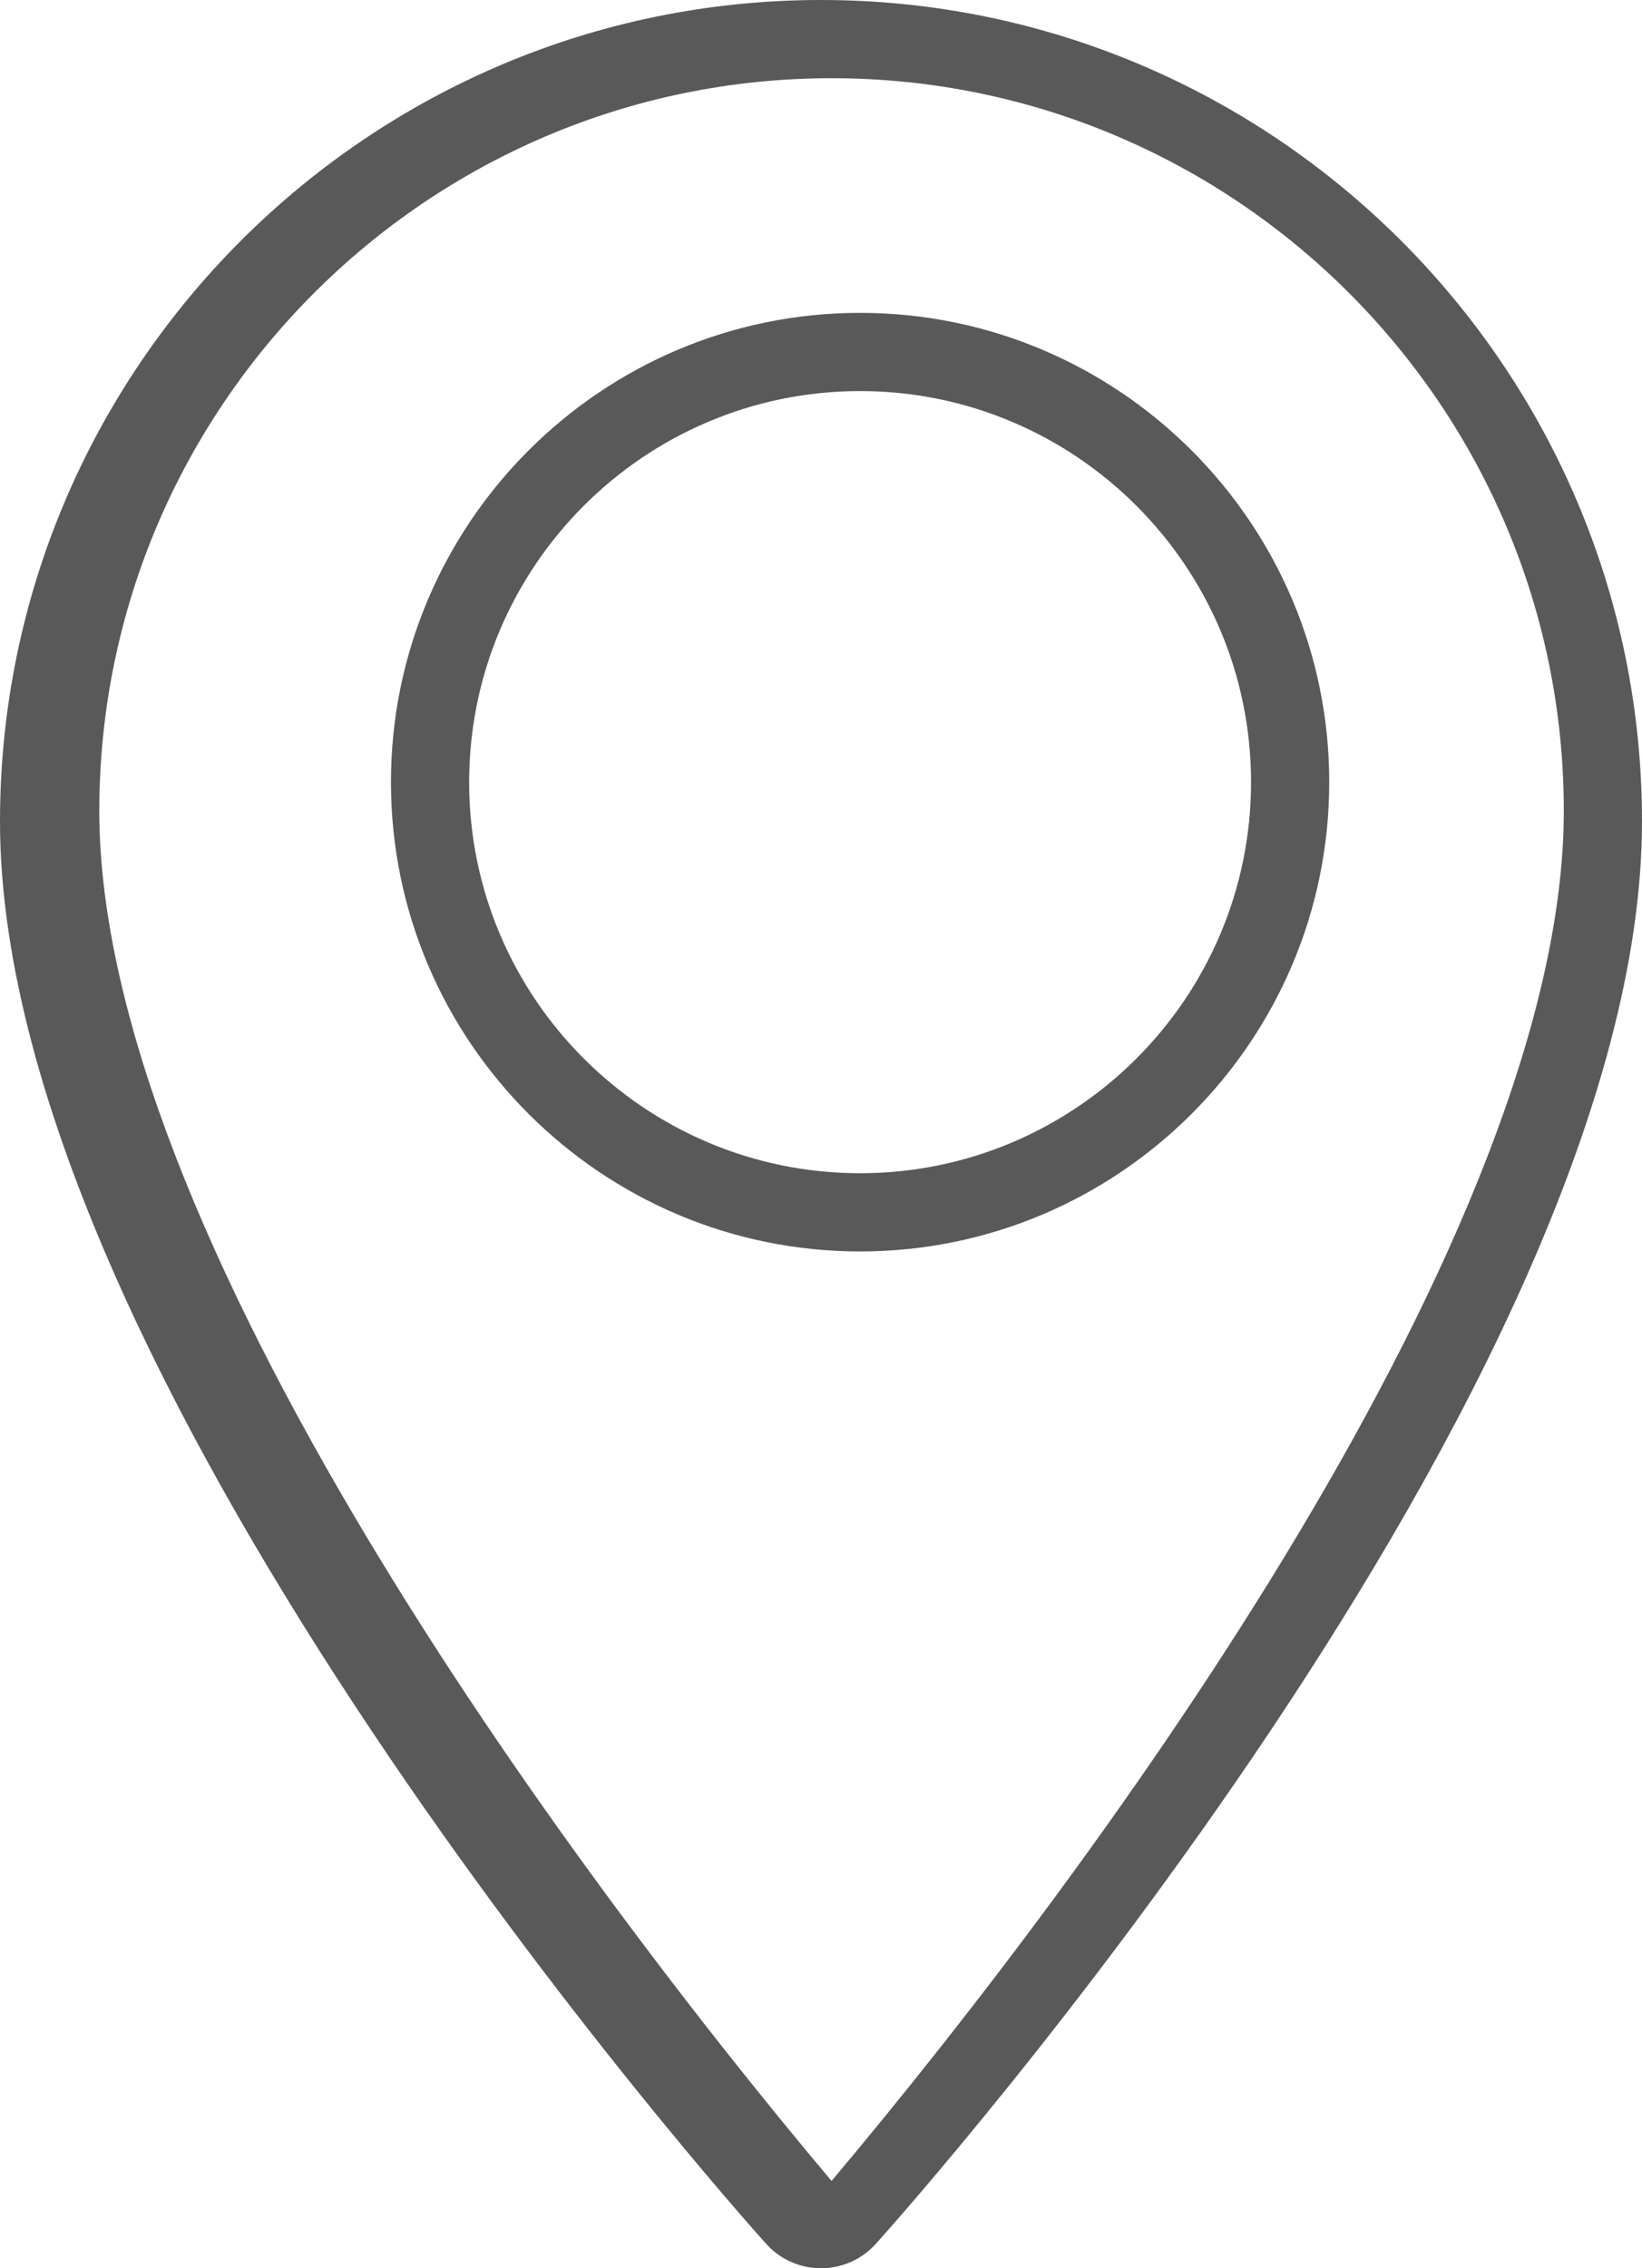 <?xml version="1.0" encoding="UTF-8"?>
<svg width="21px" height="29px" viewBox="0 0 21 29" version="1.1" xmlns="http://www.w3.org/2000/svg" xmlns:xlink="http://www.w3.org/1999/xlink">
    <!-- Generator: Sketch 51.3 (57544) - http://www.bohemiancoding.com/sketch -->
    <title>maps-and-flags</title>
    <desc>Created with Sketch.</desc>
    <defs></defs>
    <g id="Page-1" stroke="none" stroke-width="1" fill="none" fill-rule="evenodd">
        <g id="Desktop-Copy" transform="translate(-201, -8856)" fill="#595959" fill-rule="nonzero">
            <g id="maps-and-flags" transform="translate(201, 8856)">
                <path d="M10.5,0 C4.71,0 0,4.711 0,10.503 C0,17.69 9.396,28.241 9.797,28.686 C10.172,29.105 10.828,29.104 11.203,28.686 C11.604,28.241 21,17.69 21,10.503 C21,4.711 16.29,0 10.5,0 Z M10.635,27.884 C7.195,23.797 1.27,15.733 1.27,10.368 C1.27,5.202 5.471,1 10.635,1 C15.799,1 20,5.202 20,10.367 C20,15.733 14.076,23.796 10.635,27.884 Z" id="Shape"></path>
                <path d="M11,4 C7.692,4 5,6.692 5,10 C5,13.308 7.692,16 11,16 C14.308,16 17,13.308 17,10 C17,6.692 14.308,4 11,4 Z M11,15 C8.243,15 6,12.757 6,10 C6,7.243 8.243,5 11,5 C13.757,5 16,7.243 16,10 C16,12.757 13.757,15 11,15 Z" id="Shape"></path>
            </g>
        </g>
    </g>
</svg>